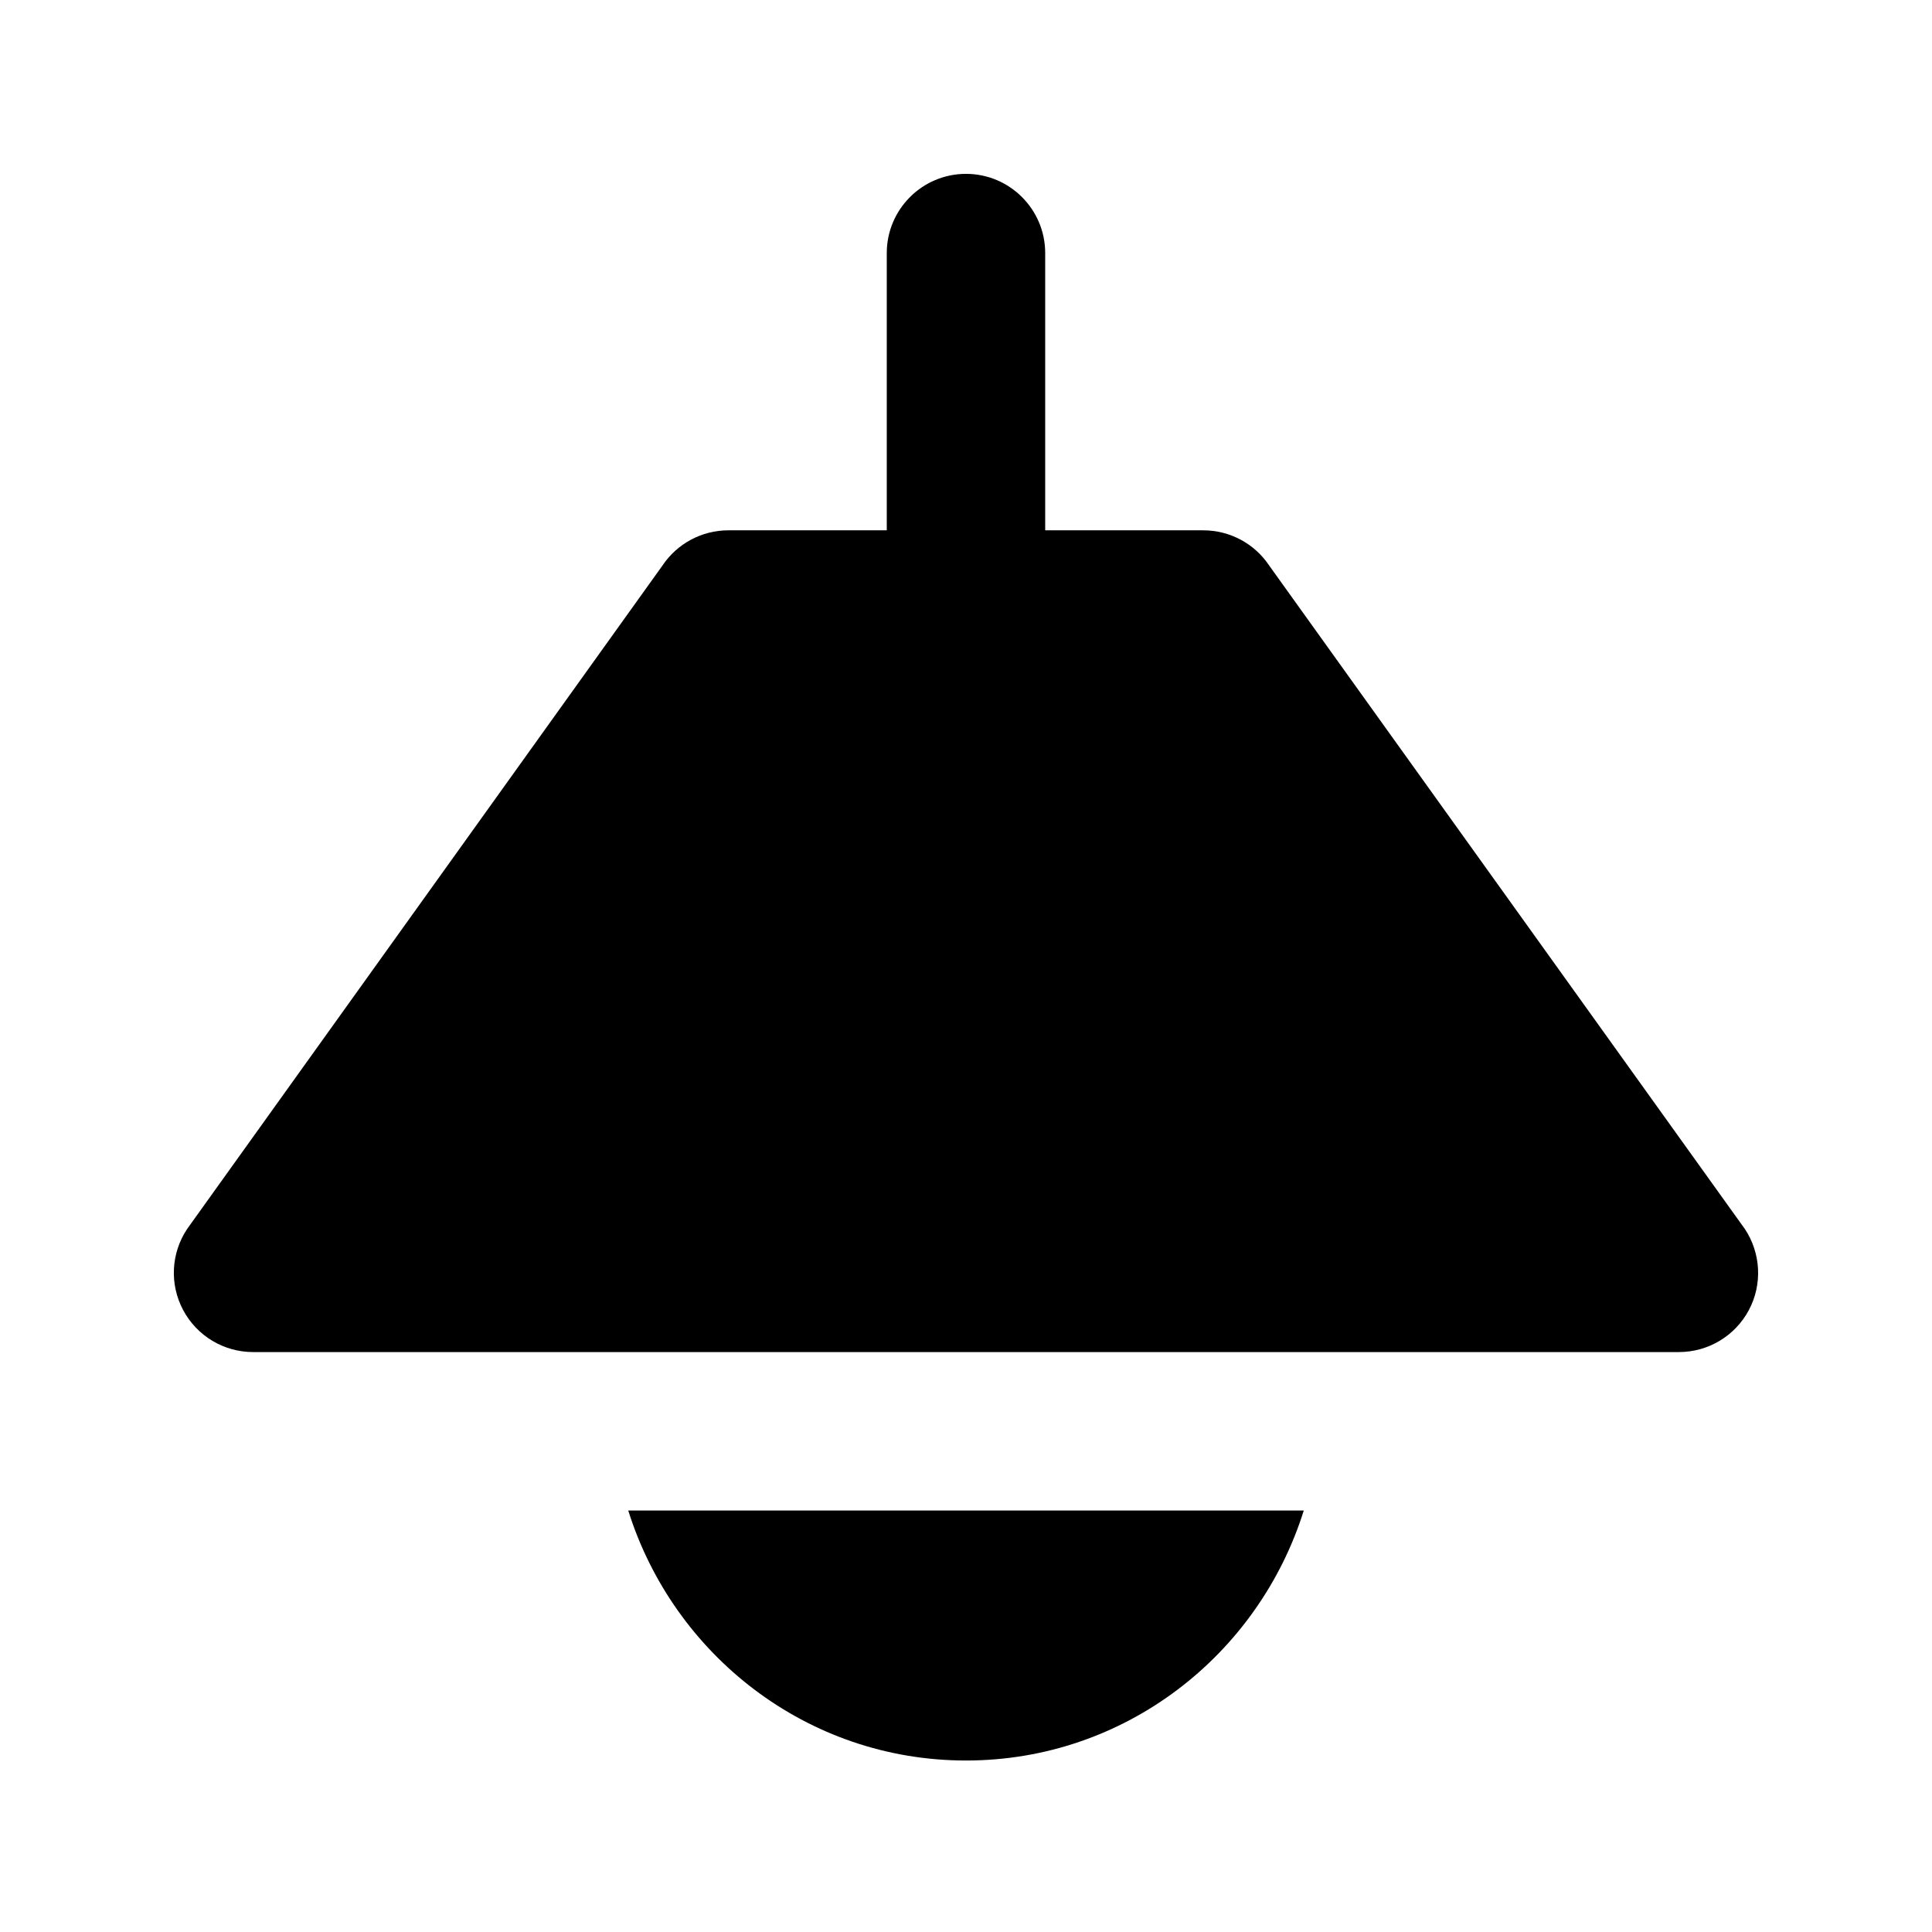 <?xml version="1.0" encoding="UTF-8"?>
<!-- Uploaded to: ICON Repo, www.iconrepo.com, Generator: ICON Repo Mixer Tools -->
<svg fill="#000000" width="800px" height="800px" version="1.1" viewBox="144 144 512 512" xmlns="http://www.w3.org/2000/svg">
 <g>
  <path d="m310.49 544.3c12.008 38.25 47.359 66.254 89.512 66.254s77.523-28.004 89.512-66.25z"/>
  <path d="m606.39 469.67-126.04-175.79c-3.883-5.836-10.453-9.34-17.465-9.34h-41.898v-73.473c0-11.586-9.406-20.992-20.992-20.992s-20.992 9.406-20.992 20.992v73.473h-41.984c-7.012 0-13.562 3.504-17.465 9.34l-125.95 175.79c-4.305 6.445-4.703 14.715-1.051 21.539 3.652 6.84 10.77 11.102 18.516 11.102h377.86c7.746 0 14.863-4.262 18.516-11.082 3.652-6.824 3.234-15.113-1.051-21.559z"/>
 </g>
</svg>